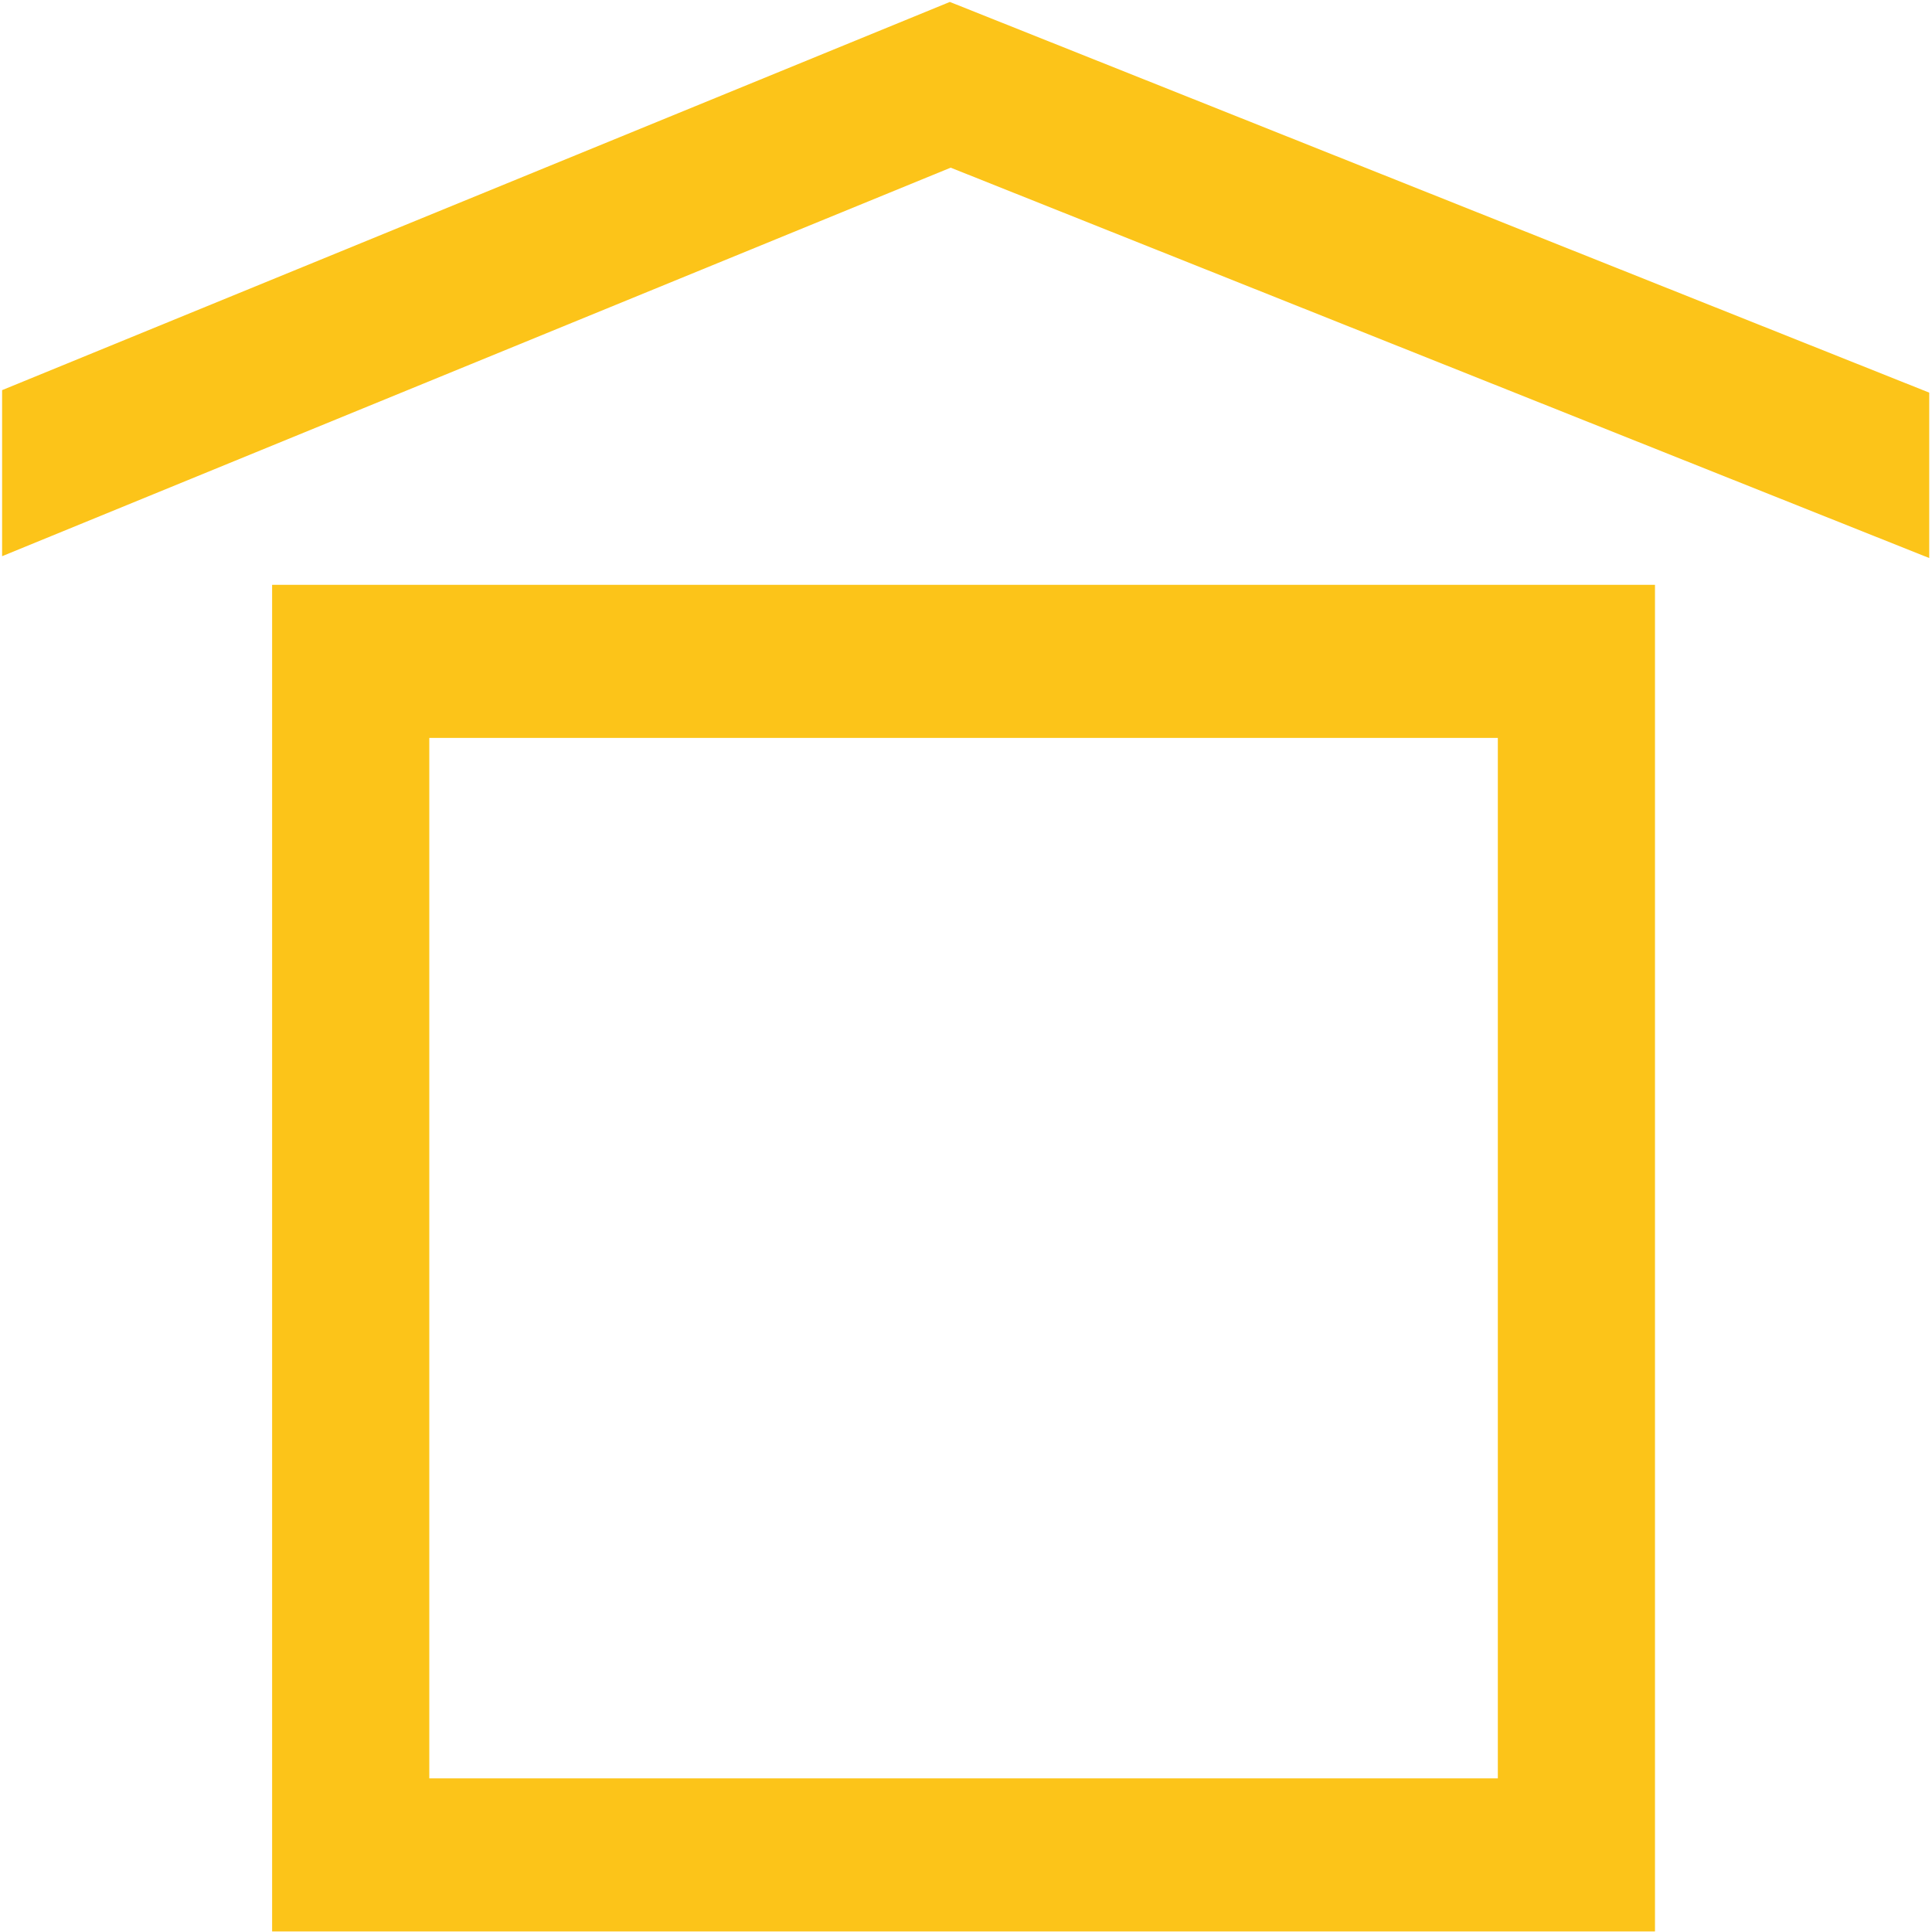 <svg version="1.1" xmlns="http://www.w3.org/2000/svg" xmlns:xlink="http://www.w3.org/1999/xlink" width="100%" height="100%" viewBox="0,0,256,256"><g fill="#fcc419" fill-rule="nonzero" stroke="none" stroke-width="1" stroke-linecap="butt" stroke-linejoin="round" stroke-miterlimit="2" stroke-dasharray="" stroke-dashoffset="0" font-family="none" font-weight="none" font-size="none" text-anchor="none" style="mix-blend-mode: normal"><g transform="translate(0.288,0.263) scale(0.785,0.749)"><g transform="translate(-132.64,-229.95) scale(4.167,4.167)"><path d="M98.783,137.099h-56.017v-57.171h56.017zM49.133,130.6h43.284v-44.173h-43.284z"></path></g><g transform="translate(159.963,98.371) scale(4.167,4.167)"><path d="M0,-23.609l-38.391,16.481v7.05l38.425,-16.495l39.639,16.573v-7.022z"></path></g></g></g></svg>